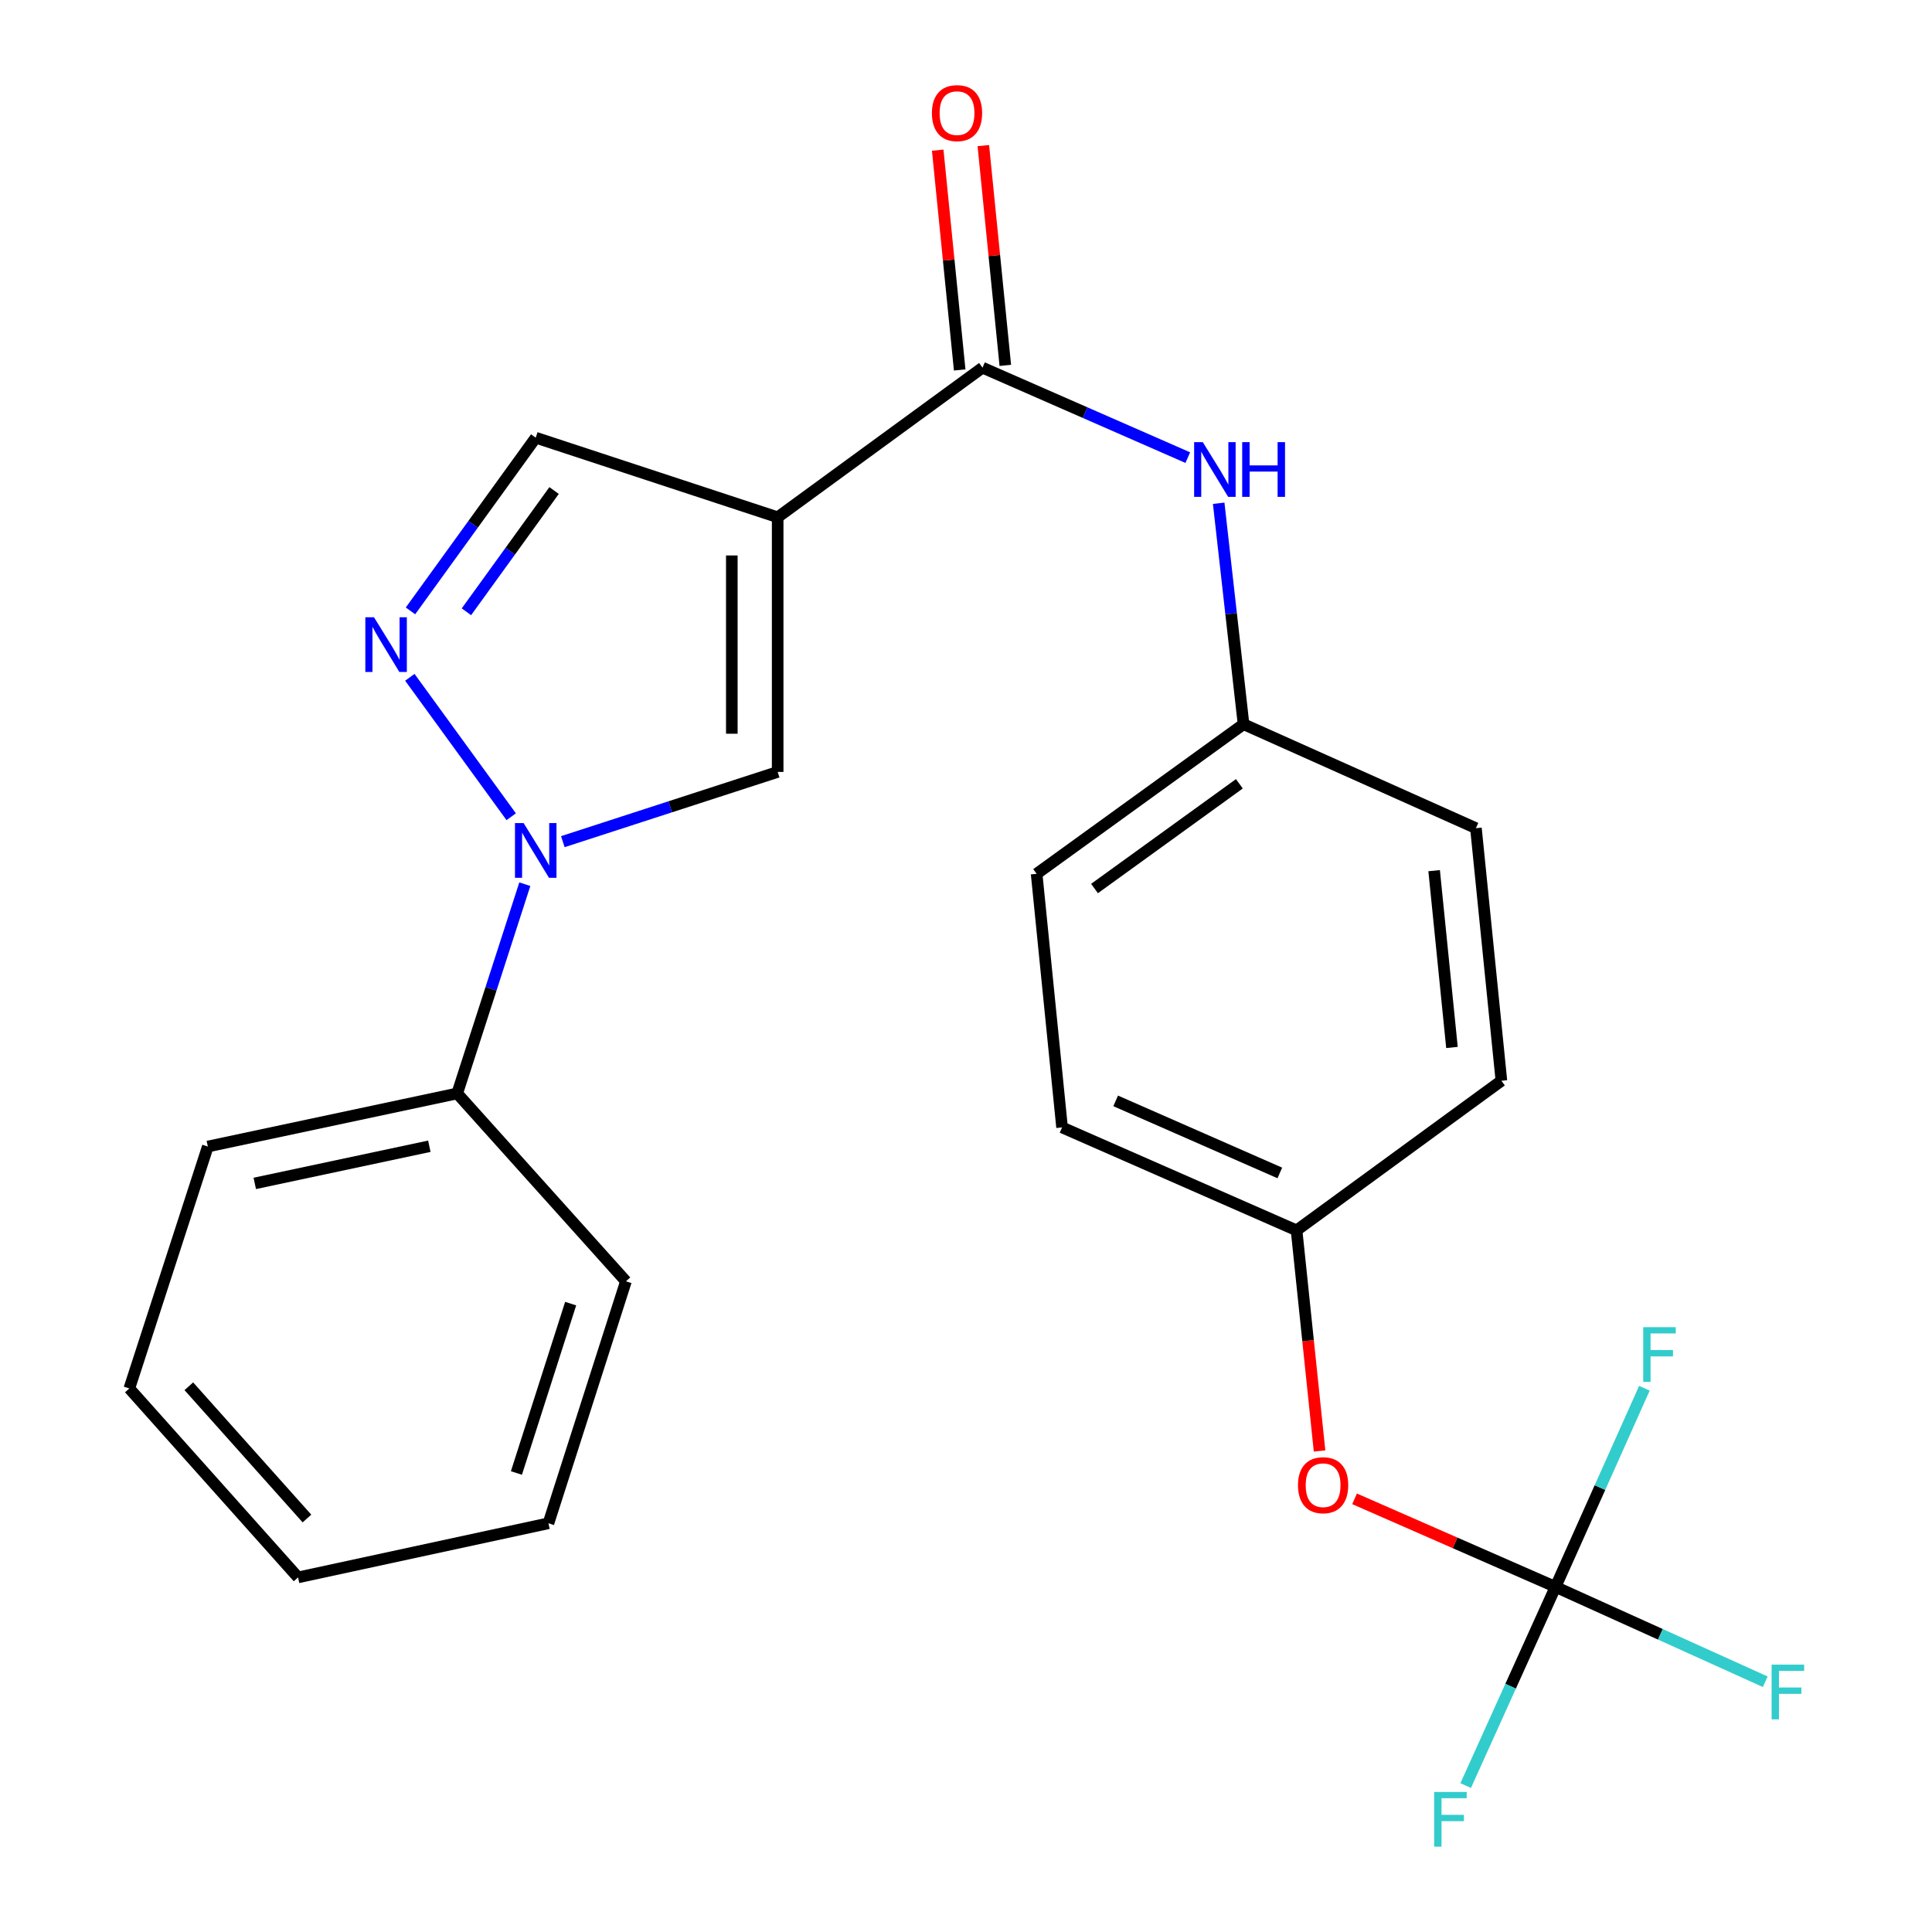 <?xml version='1.0' encoding='iso-8859-1'?>
<svg version='1.1' baseProfile='full'
              xmlns='http://www.w3.org/2000/svg'
                      xmlns:rdkit='http://www.rdkit.org/xml'
                      xmlns:xlink='http://www.w3.org/1999/xlink'
                  xml:space='preserve'
width='1000px' height='1000px' viewBox='0 0 1000 1000'>
<!-- END OF HEADER -->
<rect style='opacity:1.0;fill:#FFFFFF;stroke:none' width='1000' height='1000' x='0' y='0'> </rect>
<path class='bond-2' d='M 402.519,267.731 L 402.519,399.55' style='fill:none;fill-rule:evenodd;stroke:#000000;stroke-width:6px;stroke-linecap:butt;stroke-linejoin:miter;stroke-opacity:1' />
<path class='bond-2' d='M 378.789,287.504 L 378.789,379.777' style='fill:none;fill-rule:evenodd;stroke:#000000;stroke-width:6px;stroke-linecap:butt;stroke-linejoin:miter;stroke-opacity:1' />
<path class='bond-3' d='M 402.519,267.731 L 508.539,190.305' style='fill:none;fill-rule:evenodd;stroke:#000000;stroke-width:6px;stroke-linecap:butt;stroke-linejoin:miter;stroke-opacity:1' />
<path class='bond-4' d='M 402.519,267.731 L 277.291,226.546' style='fill:none;fill-rule:evenodd;stroke:#000000;stroke-width:6px;stroke-linecap:butt;stroke-linejoin:miter;stroke-opacity:1' />
<path class='bond-0' d='M 291.322,435.64 L 346.921,417.595' style='fill:none;fill-rule:evenodd;stroke:#0000FF;stroke-width:6px;stroke-linecap:butt;stroke-linejoin:miter;stroke-opacity:1' />
<path class='bond-0' d='M 346.921,417.595 L 402.519,399.55' style='fill:none;fill-rule:evenodd;stroke:#000000;stroke-width:6px;stroke-linecap:butt;stroke-linejoin:miter;stroke-opacity:1' />
<path class='bond-7' d='M 271.647,457.659 L 254.147,511.811' style='fill:none;fill-rule:evenodd;stroke:#0000FF;stroke-width:6px;stroke-linecap:butt;stroke-linejoin:miter;stroke-opacity:1' />
<path class='bond-7' d='M 254.147,511.811 L 236.647,565.963' style='fill:none;fill-rule:evenodd;stroke:#000000;stroke-width:6px;stroke-linecap:butt;stroke-linejoin:miter;stroke-opacity:1' />
<path class='bond-24' d='M 264.602,422.741 L 212.135,350.574' style='fill:none;fill-rule:evenodd;stroke:#0000FF;stroke-width:6px;stroke-linecap:butt;stroke-linejoin:miter;stroke-opacity:1' />
<path class='bond-1' d='M 212.467,316.196 L 244.879,271.371' style='fill:none;fill-rule:evenodd;stroke:#0000FF;stroke-width:6px;stroke-linecap:butt;stroke-linejoin:miter;stroke-opacity:1' />
<path class='bond-1' d='M 244.879,271.371 L 277.291,226.546' style='fill:none;fill-rule:evenodd;stroke:#000000;stroke-width:6px;stroke-linecap:butt;stroke-linejoin:miter;stroke-opacity:1' />
<path class='bond-1' d='M 241.42,316.653 L 264.109,285.275' style='fill:none;fill-rule:evenodd;stroke:#0000FF;stroke-width:6px;stroke-linecap:butt;stroke-linejoin:miter;stroke-opacity:1' />
<path class='bond-1' d='M 264.109,285.275 L 286.797,253.898' style='fill:none;fill-rule:evenodd;stroke:#000000;stroke-width:6px;stroke-linecap:butt;stroke-linejoin:miter;stroke-opacity:1' />
<path class='bond-6' d='M 508.539,190.305 L 561.669,213.586' style='fill:none;fill-rule:evenodd;stroke:#000000;stroke-width:6px;stroke-linecap:butt;stroke-linejoin:miter;stroke-opacity:1' />
<path class='bond-6' d='M 561.669,213.586 L 614.8,236.867' style='fill:none;fill-rule:evenodd;stroke:#0000FF;stroke-width:6px;stroke-linecap:butt;stroke-linejoin:miter;stroke-opacity:1' />
<path class='bond-9' d='M 520.345,189.125 L 514.657,132.244' style='fill:none;fill-rule:evenodd;stroke:#000000;stroke-width:6px;stroke-linecap:butt;stroke-linejoin:miter;stroke-opacity:1' />
<path class='bond-9' d='M 514.657,132.244 L 508.969,75.364' style='fill:none;fill-rule:evenodd;stroke:#FF0000;stroke-width:6px;stroke-linecap:butt;stroke-linejoin:miter;stroke-opacity:1' />
<path class='bond-9' d='M 496.733,191.486 L 491.045,134.606' style='fill:none;fill-rule:evenodd;stroke:#000000;stroke-width:6px;stroke-linecap:butt;stroke-linejoin:miter;stroke-opacity:1' />
<path class='bond-9' d='M 491.045,134.606 L 485.357,77.725' style='fill:none;fill-rule:evenodd;stroke:#FF0000;stroke-width:6px;stroke-linecap:butt;stroke-linejoin:miter;stroke-opacity:1' />
<path class='bond-5' d='M 805.136,821.376 L 753.129,798.584' style='fill:none;fill-rule:evenodd;stroke:#000000;stroke-width:6px;stroke-linecap:butt;stroke-linejoin:miter;stroke-opacity:1' />
<path class='bond-5' d='M 753.129,798.584 L 701.122,775.792' style='fill:none;fill-rule:evenodd;stroke:#FF0000;stroke-width:6px;stroke-linecap:butt;stroke-linejoin:miter;stroke-opacity:1' />
<path class='bond-11' d='M 805.136,821.376 L 781.887,872.794' style='fill:none;fill-rule:evenodd;stroke:#000000;stroke-width:6px;stroke-linecap:butt;stroke-linejoin:miter;stroke-opacity:1' />
<path class='bond-11' d='M 781.887,872.794 L 758.637,924.212' style='fill:none;fill-rule:evenodd;stroke:#33CCCC;stroke-width:6px;stroke-linecap:butt;stroke-linejoin:miter;stroke-opacity:1' />
<path class='bond-12' d='M 805.136,821.376 L 828.138,769.967' style='fill:none;fill-rule:evenodd;stroke:#000000;stroke-width:6px;stroke-linecap:butt;stroke-linejoin:miter;stroke-opacity:1' />
<path class='bond-12' d='M 828.138,769.967 L 851.141,718.559' style='fill:none;fill-rule:evenodd;stroke:#33CCCC;stroke-width:6px;stroke-linecap:butt;stroke-linejoin:miter;stroke-opacity:1' />
<path class='bond-13' d='M 805.136,821.376 L 859.412,845.922' style='fill:none;fill-rule:evenodd;stroke:#000000;stroke-width:6px;stroke-linecap:butt;stroke-linejoin:miter;stroke-opacity:1' />
<path class='bond-13' d='M 859.412,845.922 L 913.687,870.469' style='fill:none;fill-rule:evenodd;stroke:#33CCCC;stroke-width:6px;stroke-linecap:butt;stroke-linejoin:miter;stroke-opacity:1' />
<path class='bond-10' d='M 630.789,260.489 L 637.222,317.667' style='fill:none;fill-rule:evenodd;stroke:#0000FF;stroke-width:6px;stroke-linecap:butt;stroke-linejoin:miter;stroke-opacity:1' />
<path class='bond-10' d='M 637.222,317.667 L 643.654,374.845' style='fill:none;fill-rule:evenodd;stroke:#000000;stroke-width:6px;stroke-linecap:butt;stroke-linejoin:miter;stroke-opacity:1' />
<path class='bond-19' d='M 236.647,565.963 L 107.569,593.437' style='fill:none;fill-rule:evenodd;stroke:#000000;stroke-width:6px;stroke-linecap:butt;stroke-linejoin:miter;stroke-opacity:1' />
<path class='bond-19' d='M 222.225,593.294 L 131.871,612.526' style='fill:none;fill-rule:evenodd;stroke:#000000;stroke-width:6px;stroke-linecap:butt;stroke-linejoin:miter;stroke-opacity:1' />
<path class='bond-20' d='M 236.647,565.963 L 323.986,663.203' style='fill:none;fill-rule:evenodd;stroke:#000000;stroke-width:6px;stroke-linecap:butt;stroke-linejoin:miter;stroke-opacity:1' />
<path class='bond-8' d='M 683.001,751.022 L 677.051,693.929' style='fill:none;fill-rule:evenodd;stroke:#FF0000;stroke-width:6px;stroke-linecap:butt;stroke-linejoin:miter;stroke-opacity:1' />
<path class='bond-8' d='M 677.051,693.929 L 671.102,636.836' style='fill:none;fill-rule:evenodd;stroke:#000000;stroke-width:6px;stroke-linecap:butt;stroke-linejoin:miter;stroke-opacity:1' />
<path class='bond-15' d='M 643.654,374.845 L 763.938,428.659' style='fill:none;fill-rule:evenodd;stroke:#000000;stroke-width:6px;stroke-linecap:butt;stroke-linejoin:miter;stroke-opacity:1' />
<path class='bond-16' d='M 643.654,374.845 L 536.553,452.283' style='fill:none;fill-rule:evenodd;stroke:#000000;stroke-width:6px;stroke-linecap:butt;stroke-linejoin:miter;stroke-opacity:1' />
<path class='bond-16' d='M 641.493,405.69 L 566.522,459.897' style='fill:none;fill-rule:evenodd;stroke:#000000;stroke-width:6px;stroke-linecap:butt;stroke-linejoin:miter;stroke-opacity:1' />
<path class='bond-14' d='M 671.102,636.836 L 549.723,583.549' style='fill:none;fill-rule:evenodd;stroke:#000000;stroke-width:6px;stroke-linecap:butt;stroke-linejoin:miter;stroke-opacity:1' />
<path class='bond-14' d='M 662.434,607.115 L 577.469,569.814' style='fill:none;fill-rule:evenodd;stroke:#000000;stroke-width:6px;stroke-linecap:butt;stroke-linejoin:miter;stroke-opacity:1' />
<path class='bond-25' d='M 671.102,636.836 L 777.122,559.397' style='fill:none;fill-rule:evenodd;stroke:#000000;stroke-width:6px;stroke-linecap:butt;stroke-linejoin:miter;stroke-opacity:1' />
<path class='bond-17' d='M 763.938,428.659 L 777.122,559.397' style='fill:none;fill-rule:evenodd;stroke:#000000;stroke-width:6px;stroke-linecap:butt;stroke-linejoin:miter;stroke-opacity:1' />
<path class='bond-17' d='M 742.306,450.65 L 751.534,542.167' style='fill:none;fill-rule:evenodd;stroke:#000000;stroke-width:6px;stroke-linecap:butt;stroke-linejoin:miter;stroke-opacity:1' />
<path class='bond-18' d='M 536.553,452.283 L 549.723,583.549' style='fill:none;fill-rule:evenodd;stroke:#000000;stroke-width:6px;stroke-linecap:butt;stroke-linejoin:miter;stroke-opacity:1' />
<path class='bond-22' d='M 107.569,593.437 L 66.938,718.665' style='fill:none;fill-rule:evenodd;stroke:#000000;stroke-width:6px;stroke-linecap:butt;stroke-linejoin:miter;stroke-opacity:1' />
<path class='bond-21' d='M 323.986,663.203 L 283.882,788.444' style='fill:none;fill-rule:evenodd;stroke:#000000;stroke-width:6px;stroke-linecap:butt;stroke-linejoin:miter;stroke-opacity:1' />
<path class='bond-21' d='M 295.371,674.752 L 267.298,762.421' style='fill:none;fill-rule:evenodd;stroke:#000000;stroke-width:6px;stroke-linecap:butt;stroke-linejoin:miter;stroke-opacity:1' />
<path class='bond-23' d='M 283.882,788.444 L 154.278,816.458' style='fill:none;fill-rule:evenodd;stroke:#000000;stroke-width:6px;stroke-linecap:butt;stroke-linejoin:miter;stroke-opacity:1' />
<path class='bond-26' d='M 66.938,718.665 L 154.278,816.458' style='fill:none;fill-rule:evenodd;stroke:#000000;stroke-width:6px;stroke-linecap:butt;stroke-linejoin:miter;stroke-opacity:1' />
<path class='bond-26' d='M 97.738,717.527 L 158.876,785.982' style='fill:none;fill-rule:evenodd;stroke:#000000;stroke-width:6px;stroke-linecap:butt;stroke-linejoin:miter;stroke-opacity:1' />
<path  class='atom-1' d='M 271.031 426.034
L 280.311 441.034
Q 281.231 442.514, 282.711 445.194
Q 284.191 447.874, 284.271 448.034
L 284.271 426.034
L 288.031 426.034
L 288.031 454.354
L 284.151 454.354
L 274.191 437.954
Q 273.031 436.034, 271.791 433.834
Q 270.591 431.634, 270.231 430.954
L 270.231 454.354
L 266.551 454.354
L 266.551 426.034
L 271.031 426.034
' fill='#0000FF'/>
<path  class='atom-2' d='M 193.579 319.5
L 202.859 334.5
Q 203.779 335.98, 205.259 338.66
Q 206.739 341.34, 206.819 341.5
L 206.819 319.5
L 210.579 319.5
L 210.579 347.82
L 206.699 347.82
L 196.739 331.42
Q 195.579 329.5, 194.339 327.3
Q 193.139 325.1, 192.779 324.42
L 192.779 347.82
L 189.099 347.82
L 189.099 319.5
L 193.579 319.5
' fill='#0000FF'/>
<path  class='atom-7' d='M 622.563 228.852
L 631.843 243.852
Q 632.763 245.332, 634.243 248.012
Q 635.723 250.692, 635.803 250.852
L 635.803 228.852
L 639.563 228.852
L 639.563 257.172
L 635.683 257.172
L 625.723 240.772
Q 624.563 238.852, 623.323 236.652
Q 622.123 234.452, 621.763 233.772
L 621.763 257.172
L 618.083 257.172
L 618.083 228.852
L 622.563 228.852
' fill='#0000FF'/>
<path  class='atom-7' d='M 642.963 228.852
L 646.803 228.852
L 646.803 240.892
L 661.283 240.892
L 661.283 228.852
L 665.123 228.852
L 665.123 257.172
L 661.283 257.172
L 661.283 244.092
L 646.803 244.092
L 646.803 257.172
L 642.963 257.172
L 642.963 228.852
' fill='#0000FF'/>
<path  class='atom-9' d='M 671.839 768.736
Q 671.839 761.936, 675.199 758.136
Q 678.559 754.336, 684.839 754.336
Q 691.119 754.336, 694.479 758.136
Q 697.839 761.936, 697.839 768.736
Q 697.839 775.616, 694.439 779.536
Q 691.039 783.416, 684.839 783.416
Q 678.599 783.416, 675.199 779.536
Q 671.839 775.656, 671.839 768.736
M 684.839 780.216
Q 689.159 780.216, 691.479 777.336
Q 693.839 774.416, 693.839 768.736
Q 693.839 763.176, 691.479 760.376
Q 689.159 757.536, 684.839 757.536
Q 680.519 757.536, 678.159 760.336
Q 675.839 763.136, 675.839 768.736
Q 675.839 774.456, 678.159 777.336
Q 680.519 780.216, 684.839 780.216
' fill='#FF0000'/>
<path  class='atom-10' d='M 482.355 58.552
Q 482.355 51.752, 485.715 47.952
Q 489.075 44.152, 495.355 44.152
Q 501.635 44.152, 504.995 47.952
Q 508.355 51.752, 508.355 58.552
Q 508.355 65.432, 504.955 69.352
Q 501.555 73.232, 495.355 73.232
Q 489.115 73.232, 485.715 69.352
Q 482.355 65.472, 482.355 58.552
M 495.355 70.032
Q 499.675 70.032, 501.995 67.152
Q 504.355 64.232, 504.355 58.552
Q 504.355 52.992, 501.995 50.192
Q 499.675 47.352, 495.355 47.352
Q 491.035 47.352, 488.675 50.152
Q 486.355 52.952, 486.355 58.552
Q 486.355 64.272, 488.675 67.152
Q 491.035 70.032, 495.355 70.032
' fill='#FF0000'/>
<path  class='atom-12' d='M 742.322 927.513
L 759.162 927.513
L 759.162 930.753
L 746.122 930.753
L 746.122 939.353
L 757.722 939.353
L 757.722 942.633
L 746.122 942.633
L 746.122 955.833
L 742.322 955.833
L 742.322 927.513
' fill='#33CCCC'/>
<path  class='atom-13' d='M 850.53 686.945
L 867.37 686.945
L 867.37 690.185
L 854.33 690.185
L 854.33 698.785
L 865.93 698.785
L 865.93 702.065
L 854.33 702.065
L 854.33 715.265
L 850.53 715.265
L 850.53 686.945
' fill='#33CCCC'/>
<path  class='atom-14' d='M 916.987 861.61
L 933.827 861.61
L 933.827 864.85
L 920.787 864.85
L 920.787 873.45
L 932.387 873.45
L 932.387 876.73
L 920.787 876.73
L 920.787 889.93
L 916.987 889.93
L 916.987 861.61
' fill='#33CCCC'/>
</svg>
